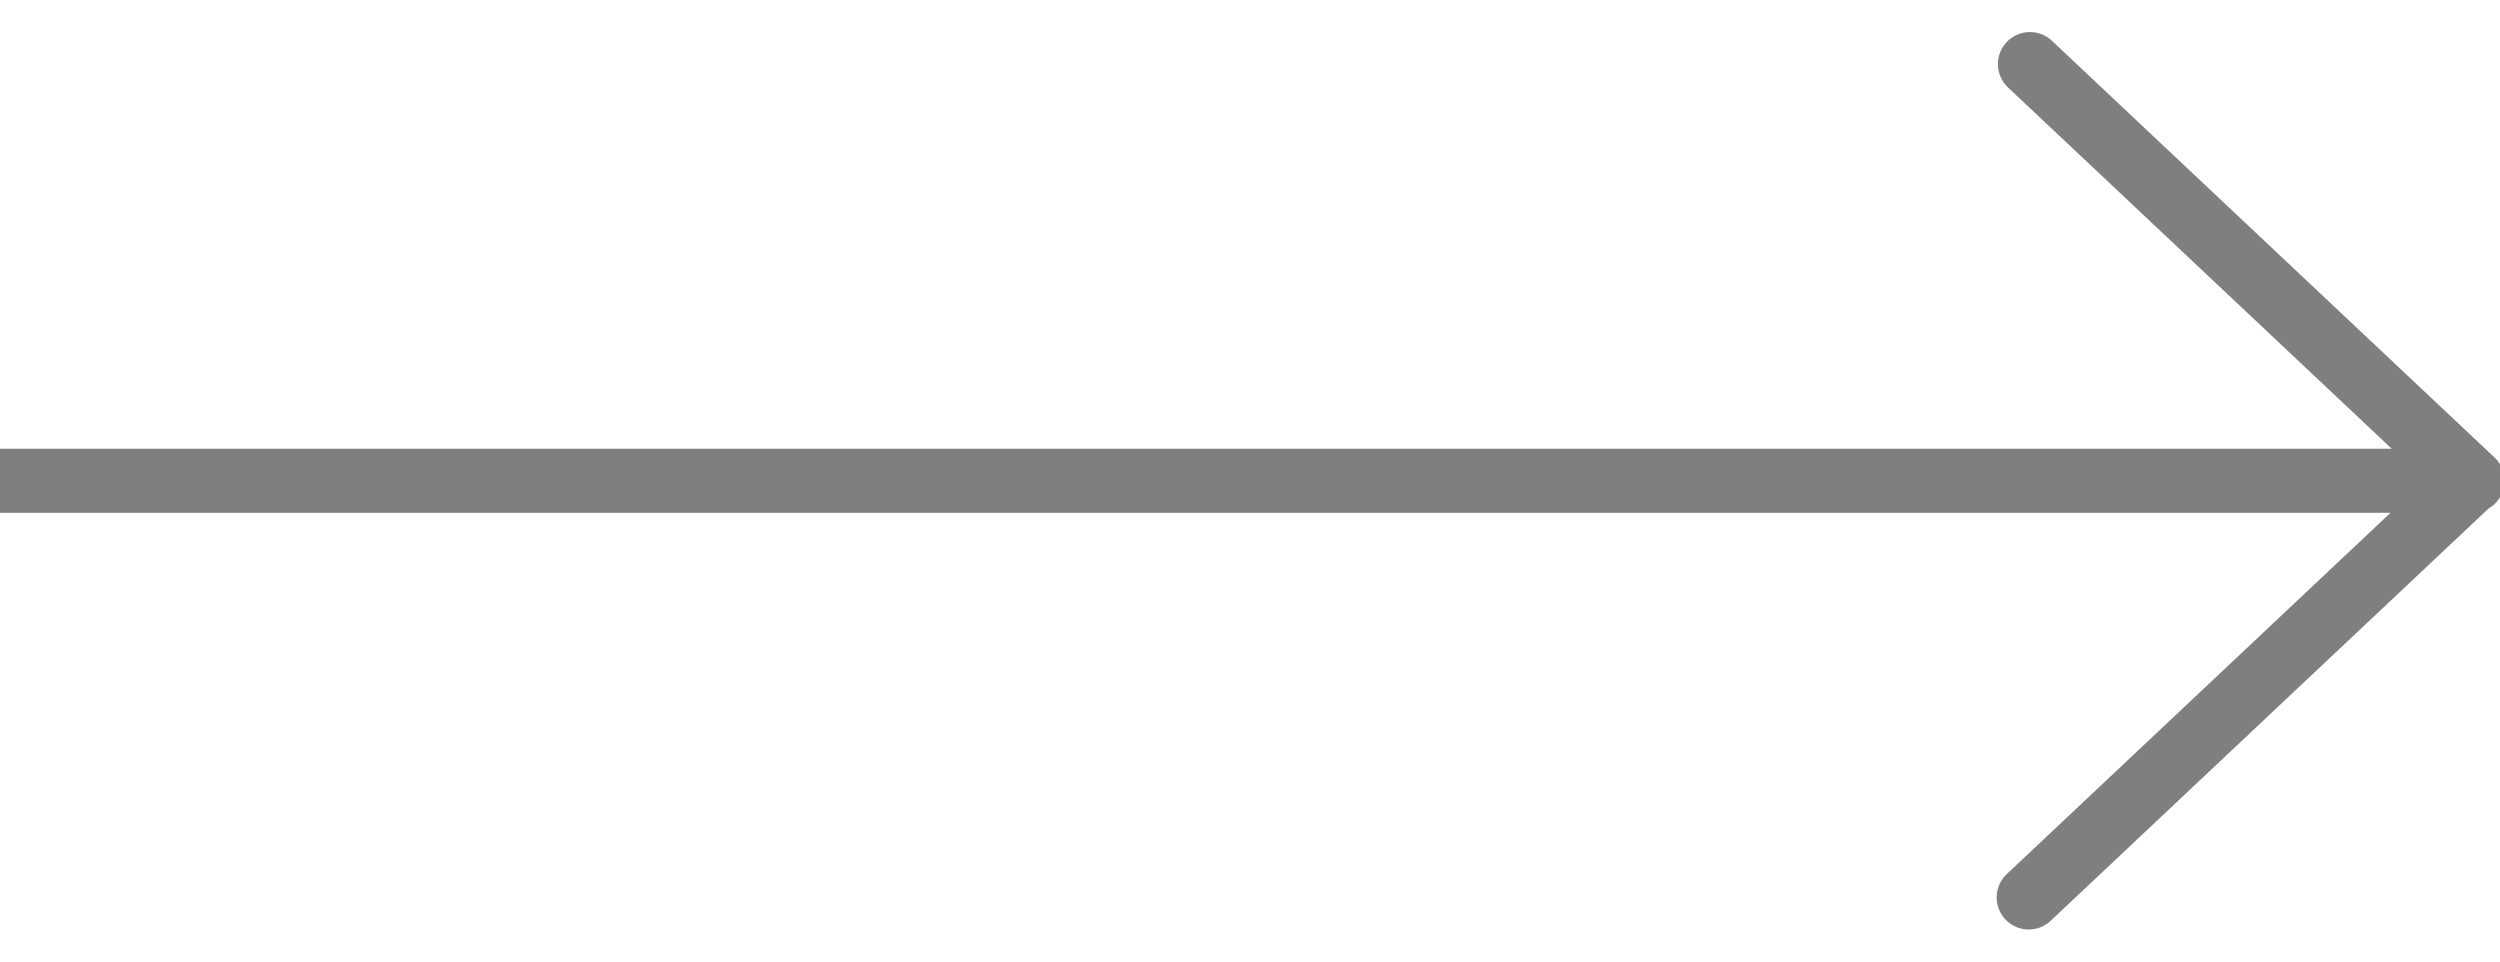 <?xml version="1.0" encoding="UTF-8"?>
<svg width="39px" height="15px" viewBox="0 0 39 15" version="1.1" xmlns="http://www.w3.org/2000/svg" xmlns:xlink="http://www.w3.org/1999/xlink">
    <title>Stroke 3</title>
    <g id="页面-1" stroke="none" stroke-width="1" fill="none" fill-rule="evenodd" stroke-linecap="round" stroke-linejoin="round">
        <g id="首页备份" transform="translate(-1721, -1778)" stroke="#7F7F80">
            <g id="创始人" transform="translate(0, 960)">
                <g id="箭头" transform="translate(1695.5, 800.5)">
                    <path d="M64.052,25 L57.148,31.5 M57.167,18.5 L64.071,25 M25.5,25 L64.071,25" id="Stroke-3"></path>
                </g>
            </g>
        </g>
    </g>
</svg>